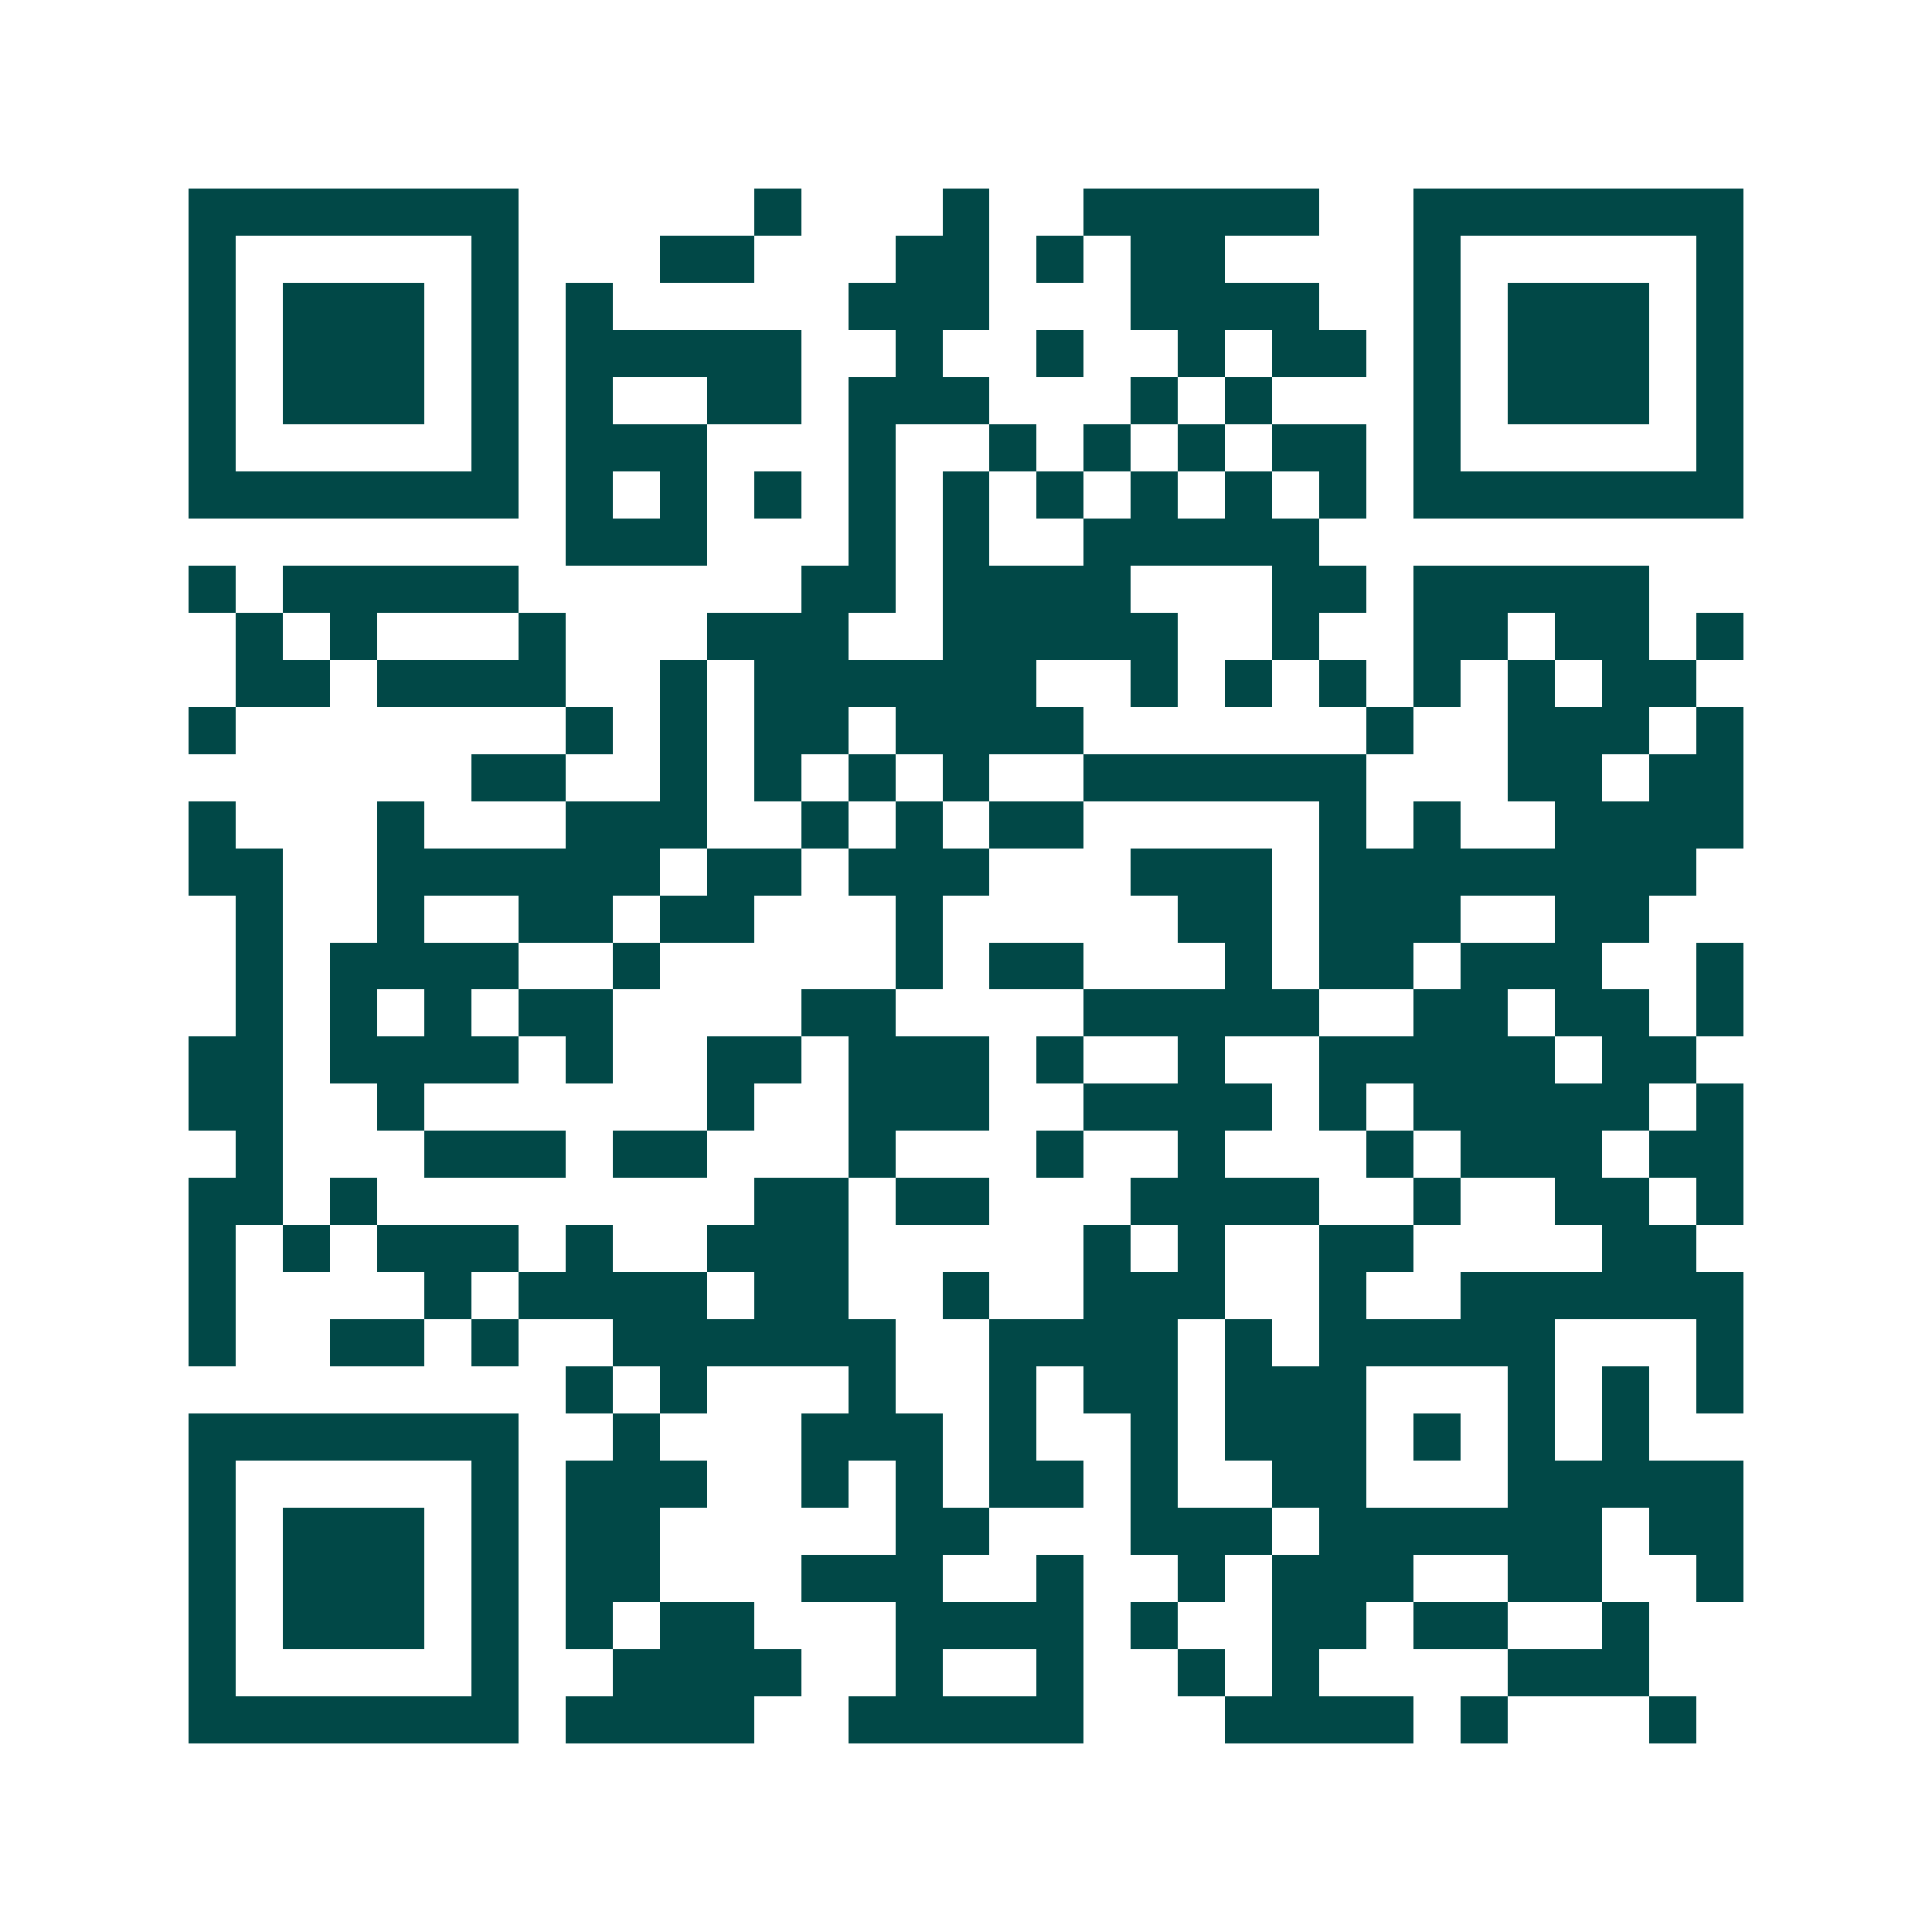 <svg xmlns="http://www.w3.org/2000/svg" width="200" height="200" viewBox="0 0 41 41" shape-rendering="crispEdges"><path fill="#ffffff" d="M0 0h41v41H0z"/><path stroke="#014847" d="M4 4.5h7m5 0h1m3 0h1m2 0h5m2 0h7M4 5.5h1m5 0h1m3 0h2m3 0h2m1 0h1m1 0h2m4 0h1m5 0h1M4 6.5h1m1 0h3m1 0h1m1 0h1m5 0h3m3 0h4m2 0h1m1 0h3m1 0h1M4 7.5h1m1 0h3m1 0h1m1 0h5m2 0h1m2 0h1m2 0h1m1 0h2m1 0h1m1 0h3m1 0h1M4 8.5h1m1 0h3m1 0h1m1 0h1m2 0h2m1 0h3m3 0h1m1 0h1m3 0h1m1 0h3m1 0h1M4 9.5h1m5 0h1m1 0h3m3 0h1m2 0h1m1 0h1m1 0h1m1 0h2m1 0h1m5 0h1M4 10.5h7m1 0h1m1 0h1m1 0h1m1 0h1m1 0h1m1 0h1m1 0h1m1 0h1m1 0h1m1 0h7M12 11.5h3m3 0h1m1 0h1m2 0h5M4 12.5h1m1 0h5m6 0h2m1 0h4m3 0h2m1 0h5M5 13.5h1m1 0h1m3 0h1m3 0h3m2 0h5m2 0h1m2 0h2m1 0h2m1 0h1M5 14.5h2m1 0h4m2 0h1m1 0h6m2 0h1m1 0h1m1 0h1m1 0h1m1 0h1m1 0h2M4 15.5h1m7 0h1m1 0h1m1 0h2m1 0h4m6 0h1m2 0h3m1 0h1M10 16.5h2m2 0h1m1 0h1m1 0h1m1 0h1m2 0h6m3 0h2m1 0h2M4 17.5h1m3 0h1m3 0h3m2 0h1m1 0h1m1 0h2m5 0h1m1 0h1m2 0h4M4 18.5h2m2 0h6m1 0h2m1 0h3m3 0h3m1 0h8M5 19.5h1m2 0h1m2 0h2m1 0h2m3 0h1m5 0h2m1 0h3m2 0h2M5 20.5h1m1 0h4m2 0h1m5 0h1m1 0h2m3 0h1m1 0h2m1 0h3m2 0h1M5 21.5h1m1 0h1m1 0h1m1 0h2m4 0h2m4 0h5m2 0h2m1 0h2m1 0h1M4 22.5h2m1 0h4m1 0h1m2 0h2m1 0h3m1 0h1m2 0h1m2 0h5m1 0h2M4 23.5h2m2 0h1m6 0h1m2 0h3m2 0h4m1 0h1m1 0h5m1 0h1M5 24.5h1m3 0h3m1 0h2m3 0h1m3 0h1m2 0h1m3 0h1m1 0h3m1 0h2M4 25.5h2m1 0h1m8 0h2m1 0h2m3 0h4m2 0h1m2 0h2m1 0h1M4 26.5h1m1 0h1m1 0h3m1 0h1m2 0h3m5 0h1m1 0h1m2 0h2m4 0h2M4 27.5h1m4 0h1m1 0h4m1 0h2m2 0h1m2 0h3m2 0h1m2 0h6M4 28.5h1m2 0h2m1 0h1m2 0h6m2 0h4m1 0h1m1 0h5m3 0h1M12 29.5h1m1 0h1m3 0h1m2 0h1m1 0h2m1 0h3m3 0h1m1 0h1m1 0h1M4 30.5h7m2 0h1m3 0h3m1 0h1m2 0h1m1 0h3m1 0h1m1 0h1m1 0h1M4 31.5h1m5 0h1m1 0h3m2 0h1m1 0h1m1 0h2m1 0h1m2 0h2m3 0h5M4 32.5h1m1 0h3m1 0h1m1 0h2m5 0h2m3 0h3m1 0h6m1 0h2M4 33.5h1m1 0h3m1 0h1m1 0h2m3 0h3m2 0h1m2 0h1m1 0h3m2 0h2m2 0h1M4 34.5h1m1 0h3m1 0h1m1 0h1m1 0h2m3 0h4m1 0h1m2 0h2m1 0h2m2 0h1M4 35.5h1m5 0h1m2 0h4m2 0h1m2 0h1m2 0h1m1 0h1m4 0h3M4 36.5h7m1 0h4m2 0h5m3 0h4m1 0h1m3 0h1"/></svg>
